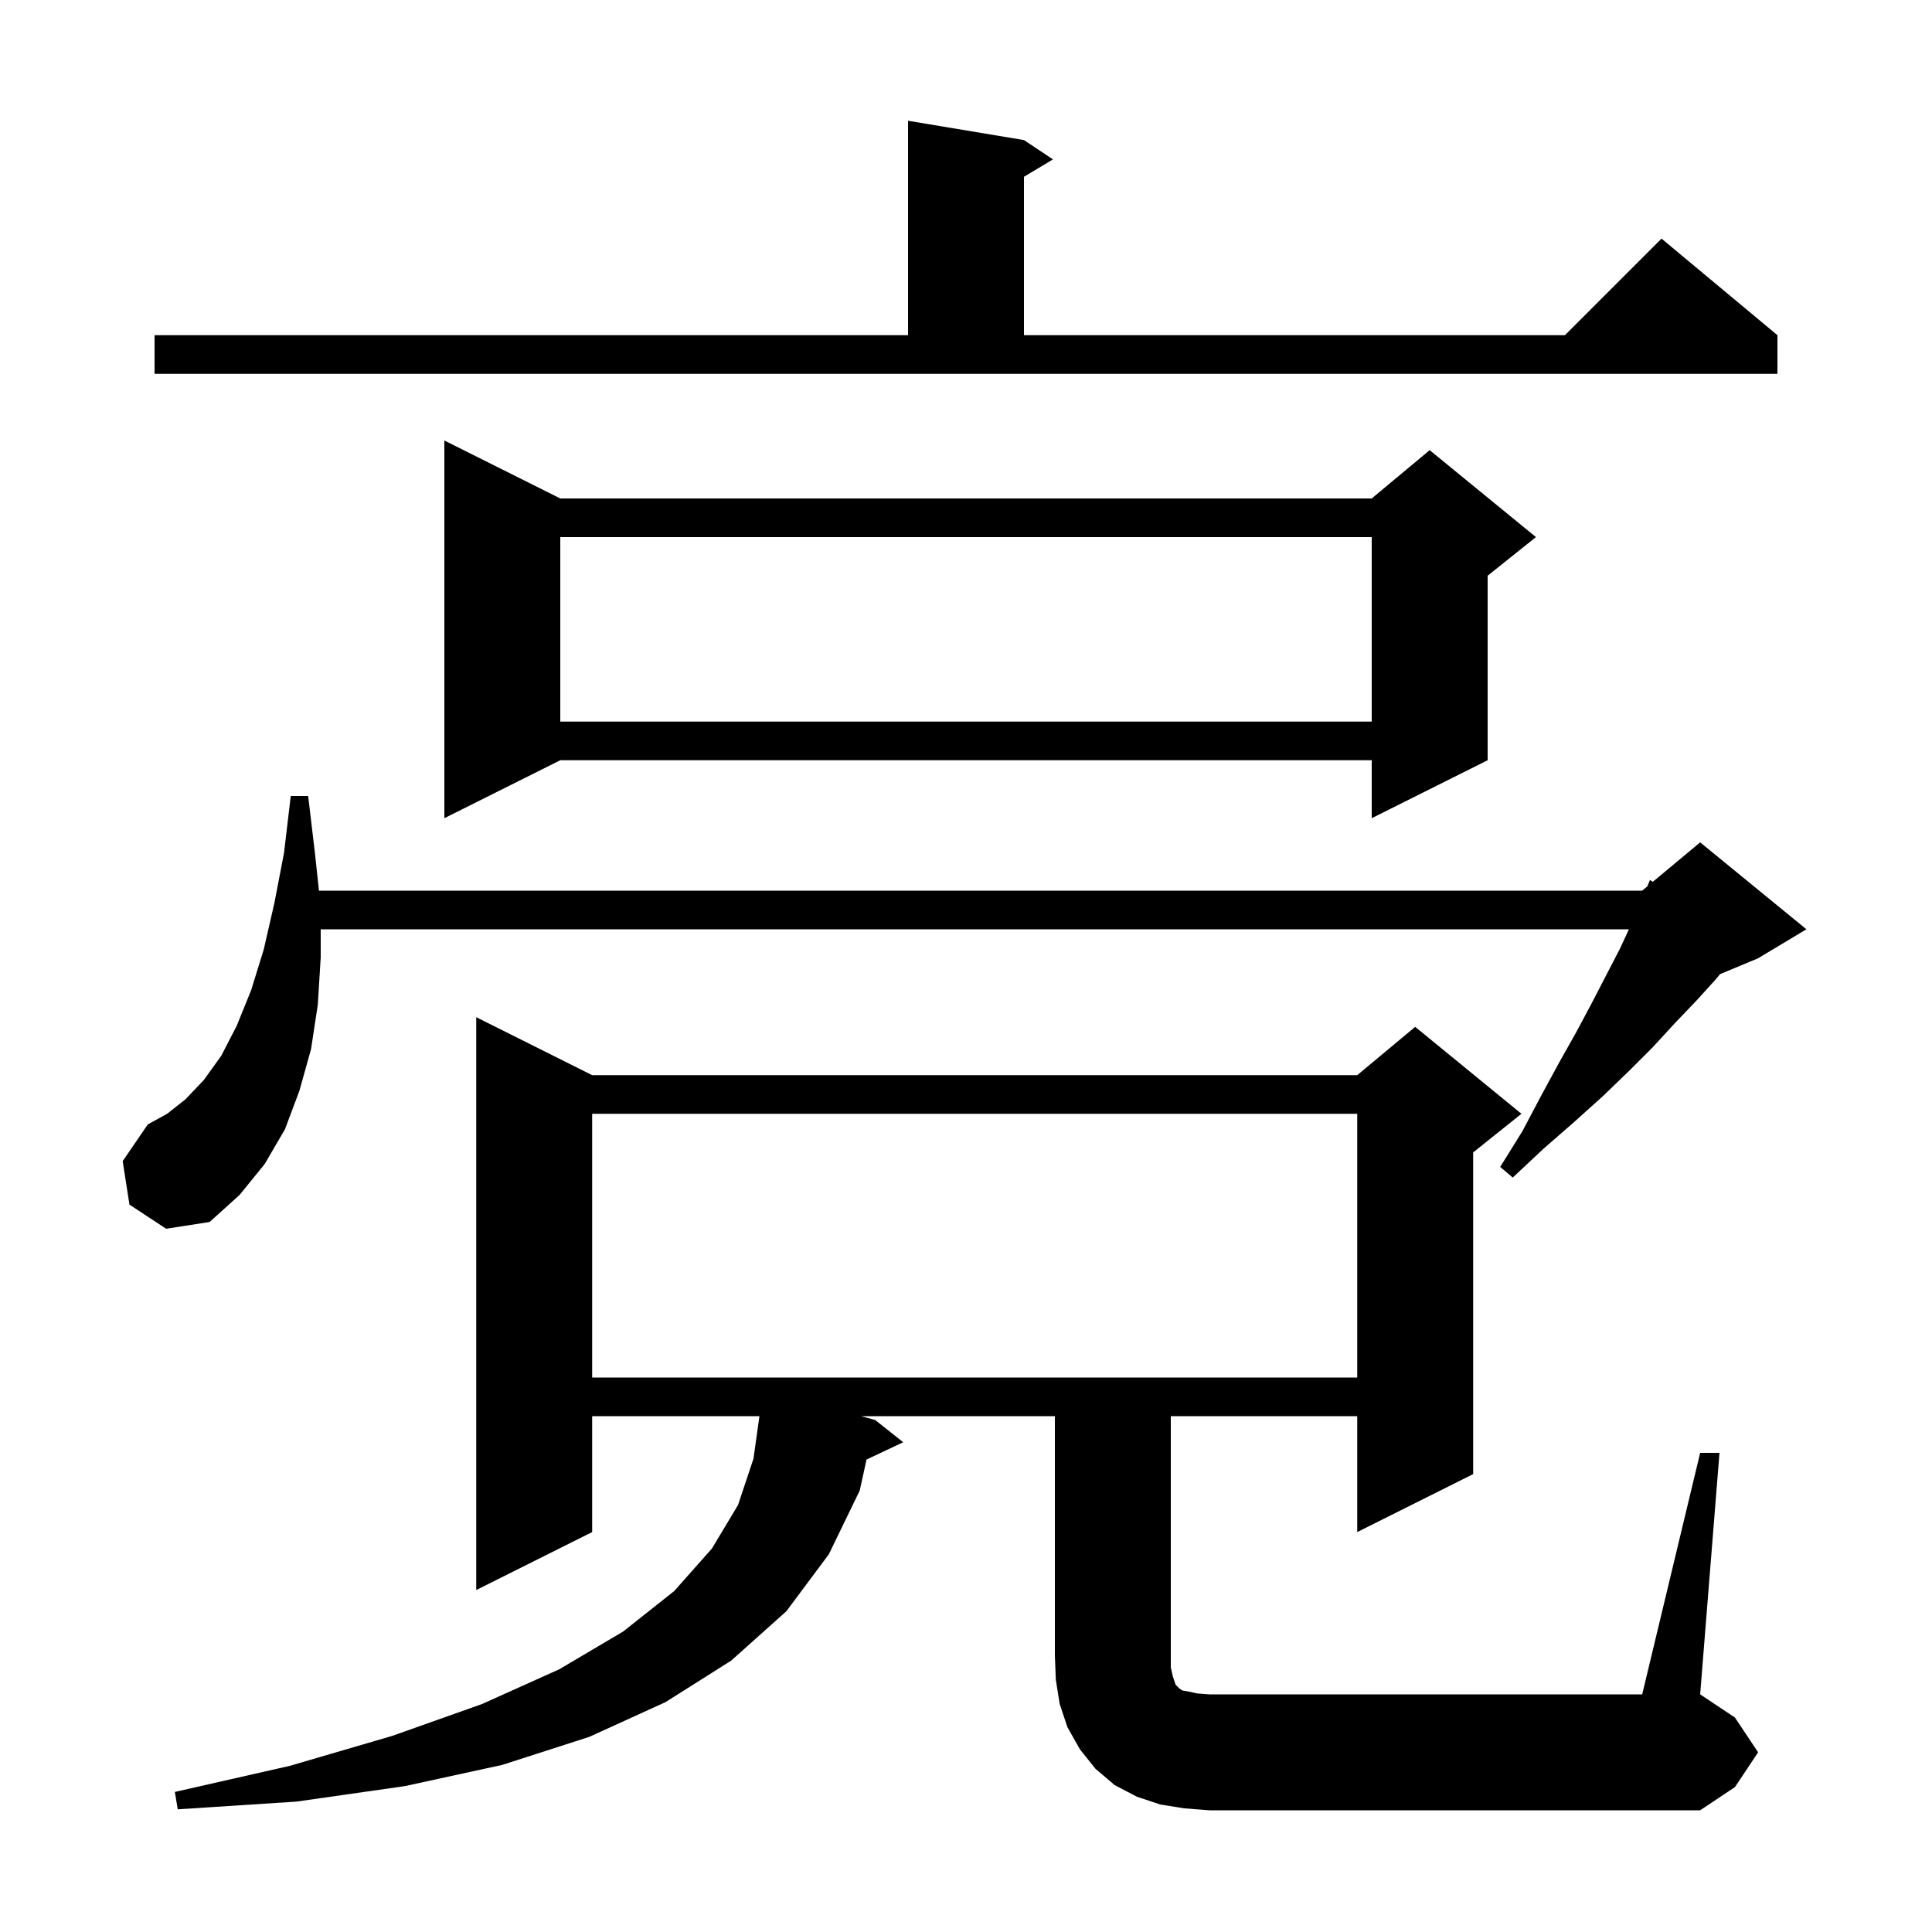 <svg xmlns="http://www.w3.org/2000/svg" xmlns:xlink="http://www.w3.org/1999/xlink" version="1.1" baseProfile="full" viewBox="0 0 200 200" width="200" height="200"><g fill="currentColor"><path d="M 176.0 150.4 L 178.0 150.4 L 176.0 175.4 L 179.6 177.8 L 182.0 181.4 L 179.6 185.0 L 176.0 187.4 L 125.2 187.4 L 122.6 187.2 L 120.1 186.8 L 117.7 186.0 L 115.4 184.8 L 113.4 183.1 L 111.8 181.1 L 110.5 178.8 L 109.7 176.4 L 109.3 173.9 L 109.2 171.4 L 109.2 146.6 L 89.138 146.6 L 90.6 147.0 L 93.5 149.3 L 89.703 151.091 L 89.0 154.3 L 85.8 160.9 L 81.4 166.8 L 75.7 171.9 L 68.9 176.2 L 61.0 179.8 L 52.0 182.7 L 41.9 184.9 L 30.7 186.5 L 18.4 187.3 L 18.1 185.5 L 30.0 182.8 L 40.6 179.7 L 49.9 176.4 L 57.9 172.8 L 64.5 168.9 L 69.8 164.7 L 73.7 160.3 L 76.4 155.8 L 78.0 151.0 L 78.616 146.6 L 61.3 146.6 L 61.3 158.6 L 49.3 164.6 L 49.3 105.3 L 61.3 111.3 L 140.5 111.3 L 146.5 106.3 L 157.5 115.3 L 152.5 119.3 L 152.5 152.6 L 140.5 158.6 L 140.5 146.6 L 121.2 146.6 L 121.2 172.6 L 121.4 173.5 L 121.7 174.4 L 122.1 174.8 L 122.4 175.0 L 123.0 175.1 L 123.9 175.3 L 125.2 175.4 L 170.0 175.4 Z M 61.3 115.3 L 61.3 142.6 L 140.5 142.6 L 140.5 115.3 Z M 13.4 124.7 L 12.7 120.2 L 15.3 116.4 L 17.3 115.3 L 19.2 113.8 L 21.1 111.8 L 22.9 109.3 L 24.5 106.2 L 26.0 102.5 L 27.3 98.3 L 28.4 93.5 L 29.4 88.3 L 30.1 82.4 L 31.9 82.4 L 32.6 88.3 L 33.018 92.2 L 170.0 92.2 L 170.531 91.757 L 170.8 91.1 L 171.104 91.28 L 176.0 87.2 L 187.0 96.2 L 182.0 99.2 L 178.055 100.844 L 177.6 101.4 L 175.6 103.6 L 173.4 105.9 L 171.1 108.4 L 168.6 110.9 L 165.9 113.5 L 162.9 116.2 L 159.8 118.9 L 156.6 121.9 L 155.3 120.8 L 157.6 117.1 L 159.5 113.5 L 161.4 110.0 L 163.2 106.8 L 164.8 103.8 L 166.3 100.9 L 167.7 98.2 L 168.623 96.2 L 33.2 96.2 L 33.2 99.1 L 32.9 104.0 L 32.2 108.6 L 31.0 112.9 L 29.5 116.9 L 27.4 120.5 L 24.8 123.7 L 21.7 126.5 L 17.2 127.2 Z M 58.0 51.6 L 142.0 51.6 L 148.0 46.6 L 159.0 55.6 L 154.0 59.6 L 154.0 78.7 L 142.0 84.7 L 142.0 78.7 L 58.0 78.7 L 46.0 84.7 L 46.0 45.6 Z M 58.0 55.6 L 58.0 74.7 L 142.0 74.7 L 142.0 55.6 Z M 16.0 34.7 L 94.0 34.7 L 94.0 12.5 L 106.0 14.5 L 109.0 16.5 L 106.0 18.3 L 106.0 34.7 L 162.0 34.7 L 172.0 24.7 L 184.0 34.7 L 184.0 38.7 L 16.0 38.7 Z "/></g></svg>